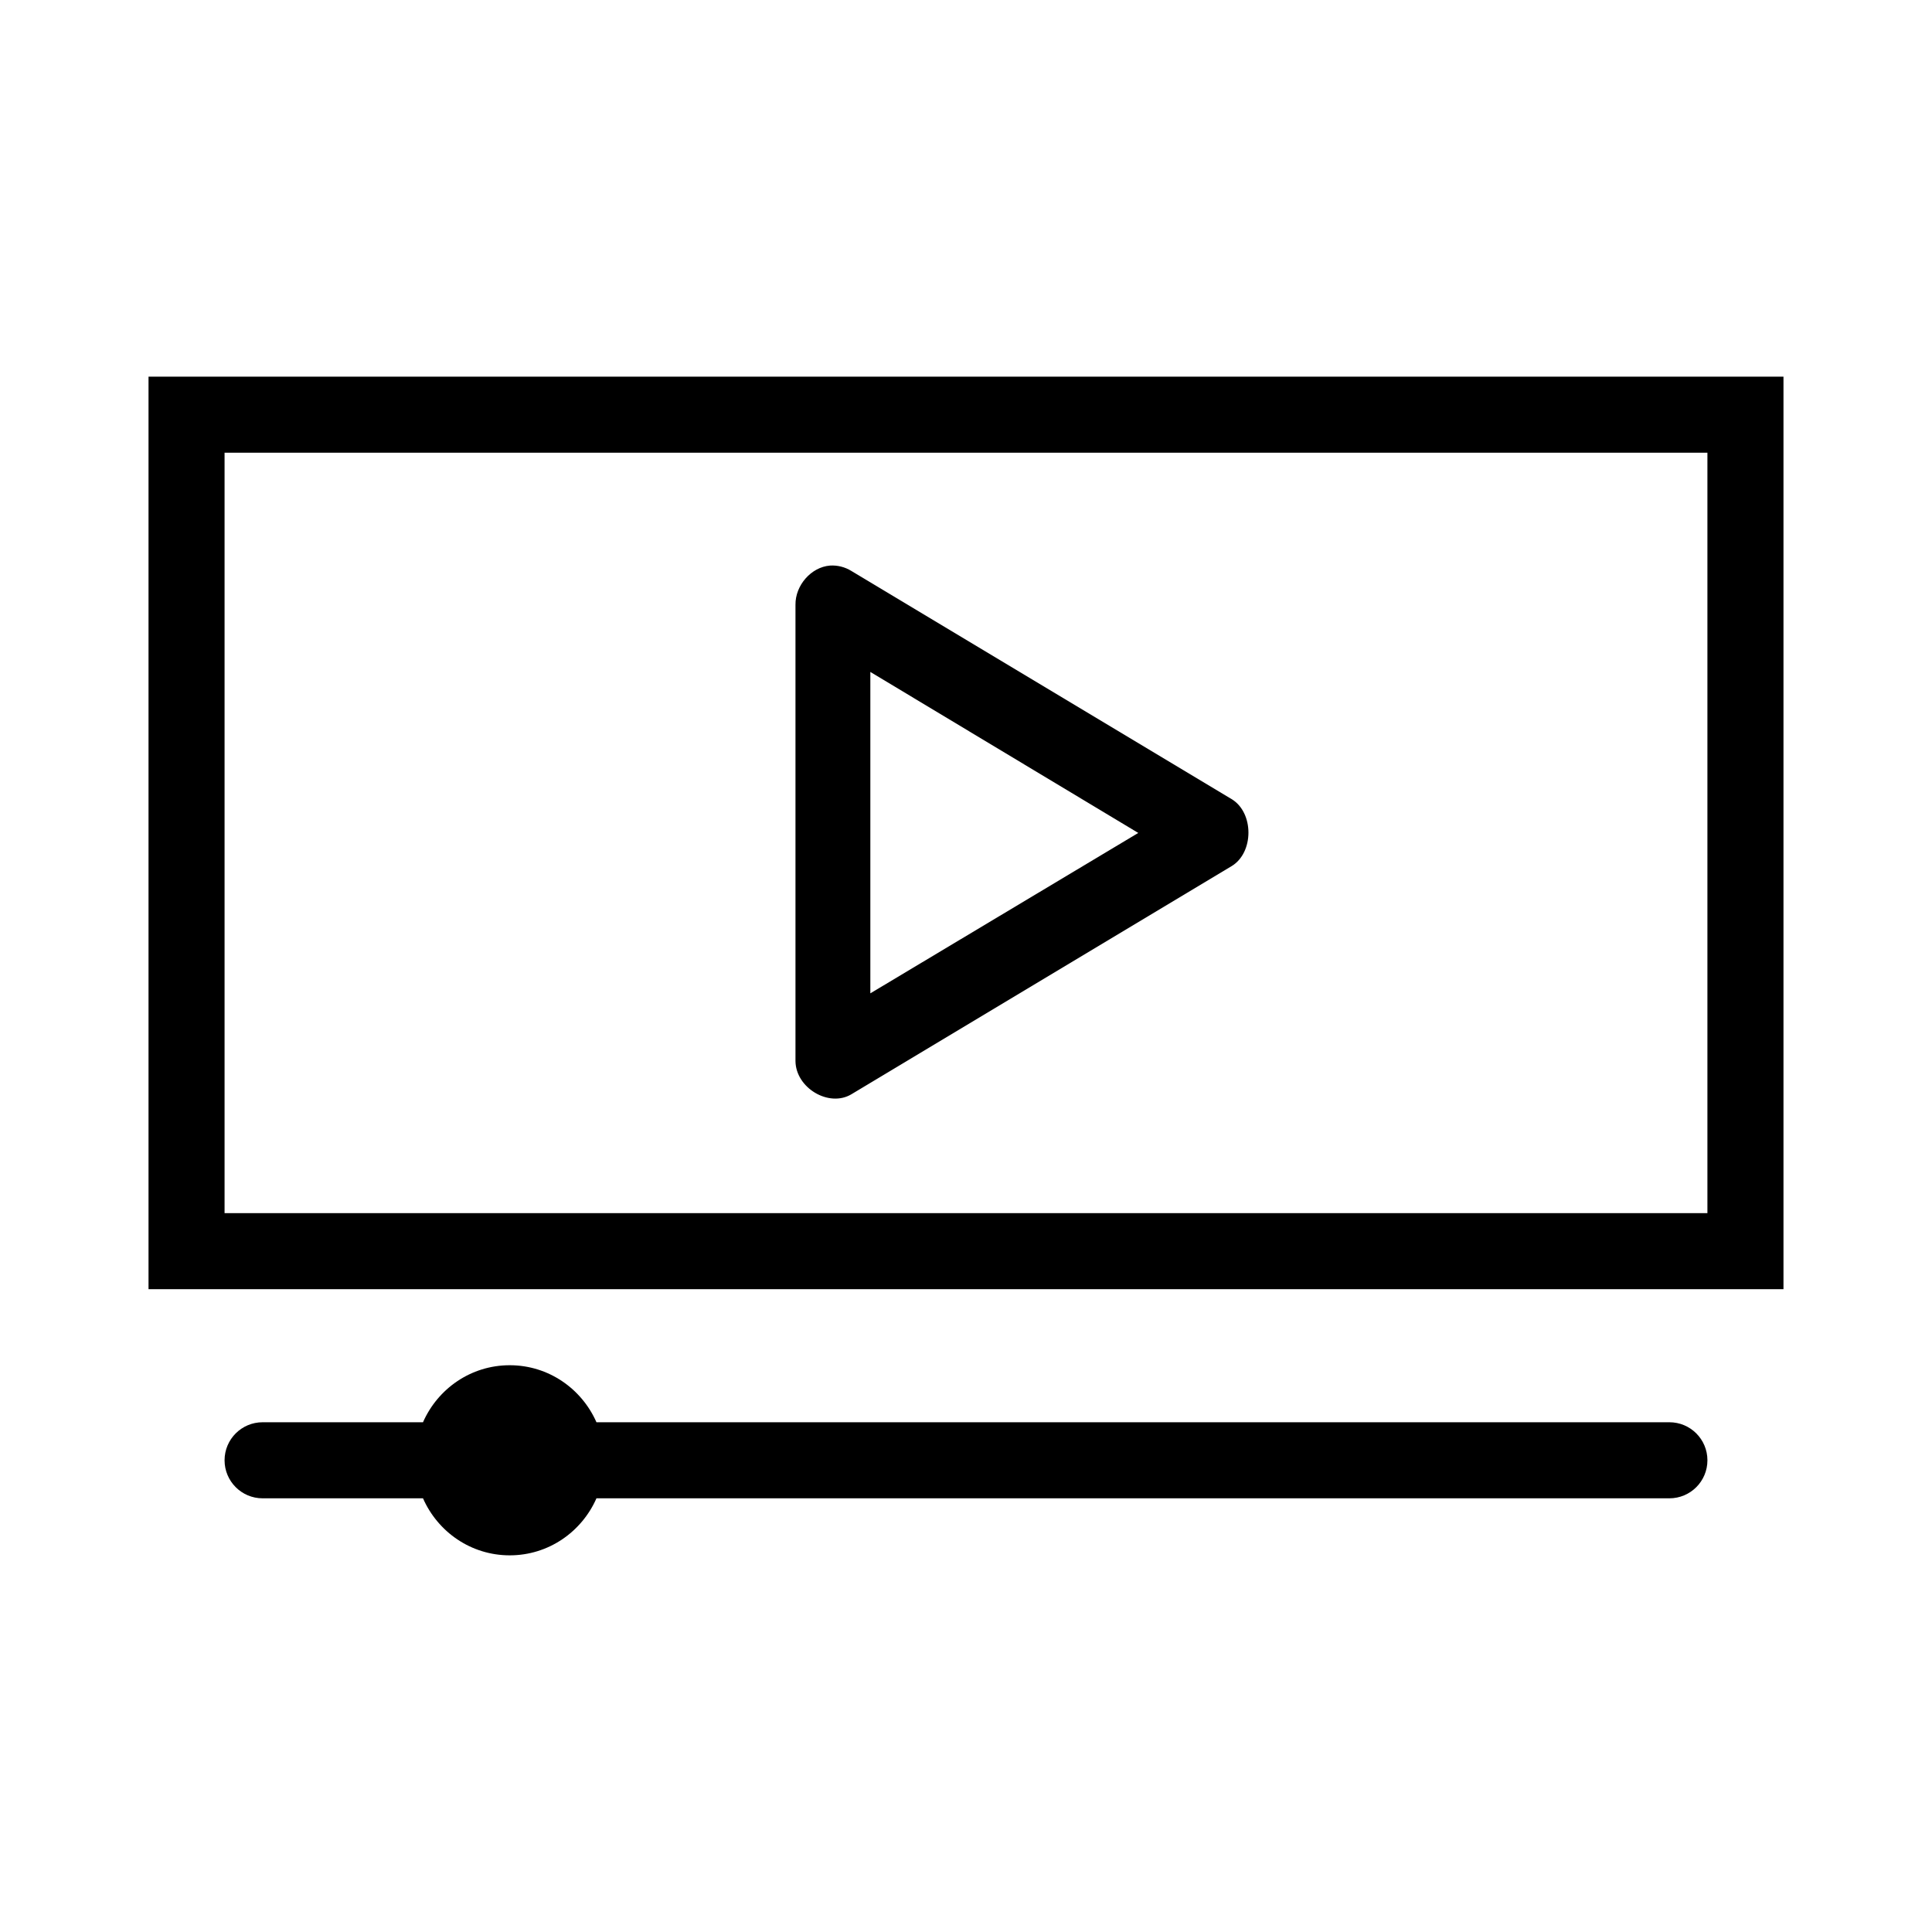 <?xml version="1.0" encoding="UTF-8"?>
<!-- The Best Svg Icon site in the world: iconSvg.co, Visit us! https://iconsvg.co -->
<svg fill="#000000" width="800px" height="800px" version="1.1" viewBox="144 144 512 512" xmlns="http://www.w3.org/2000/svg">
 <path d="m183.36 243.82v241.83h433.28v-241.83zm20.152 20.152h392.97v201.52h-392.97zm160.43 29.914c-4.957 0.395-9.203 5.223-9.133 10.391v120.91c0.066 7.129 8.848 12.359 14.801 8.816l100.76-60.457c5.973-3.586 5.973-14.203 0-17.789l-100.76-60.457c-1.695-1.047-3.699-1.547-5.668-1.418zm10.707 28.184 71.004 42.668-71.004 42.508zm-95.566 183.73c-10.305 0-19.086 6.25-22.984 15.113h-42.508c-5.566 0-10.078 4.512-10.078 10.078 0 5.566 4.512 10.078 10.078 10.078h42.508c3.902 8.863 12.68 15.113 22.984 15.113 10.305 0 19.086-6.25 22.984-15.113h284.34c5.566 0 10.078-4.512 10.078-10.078 0-5.566-4.512-10.078-10.078-10.078h-284.34c-3.902-8.863-12.68-15.113-22.984-15.113z"/>
</svg>